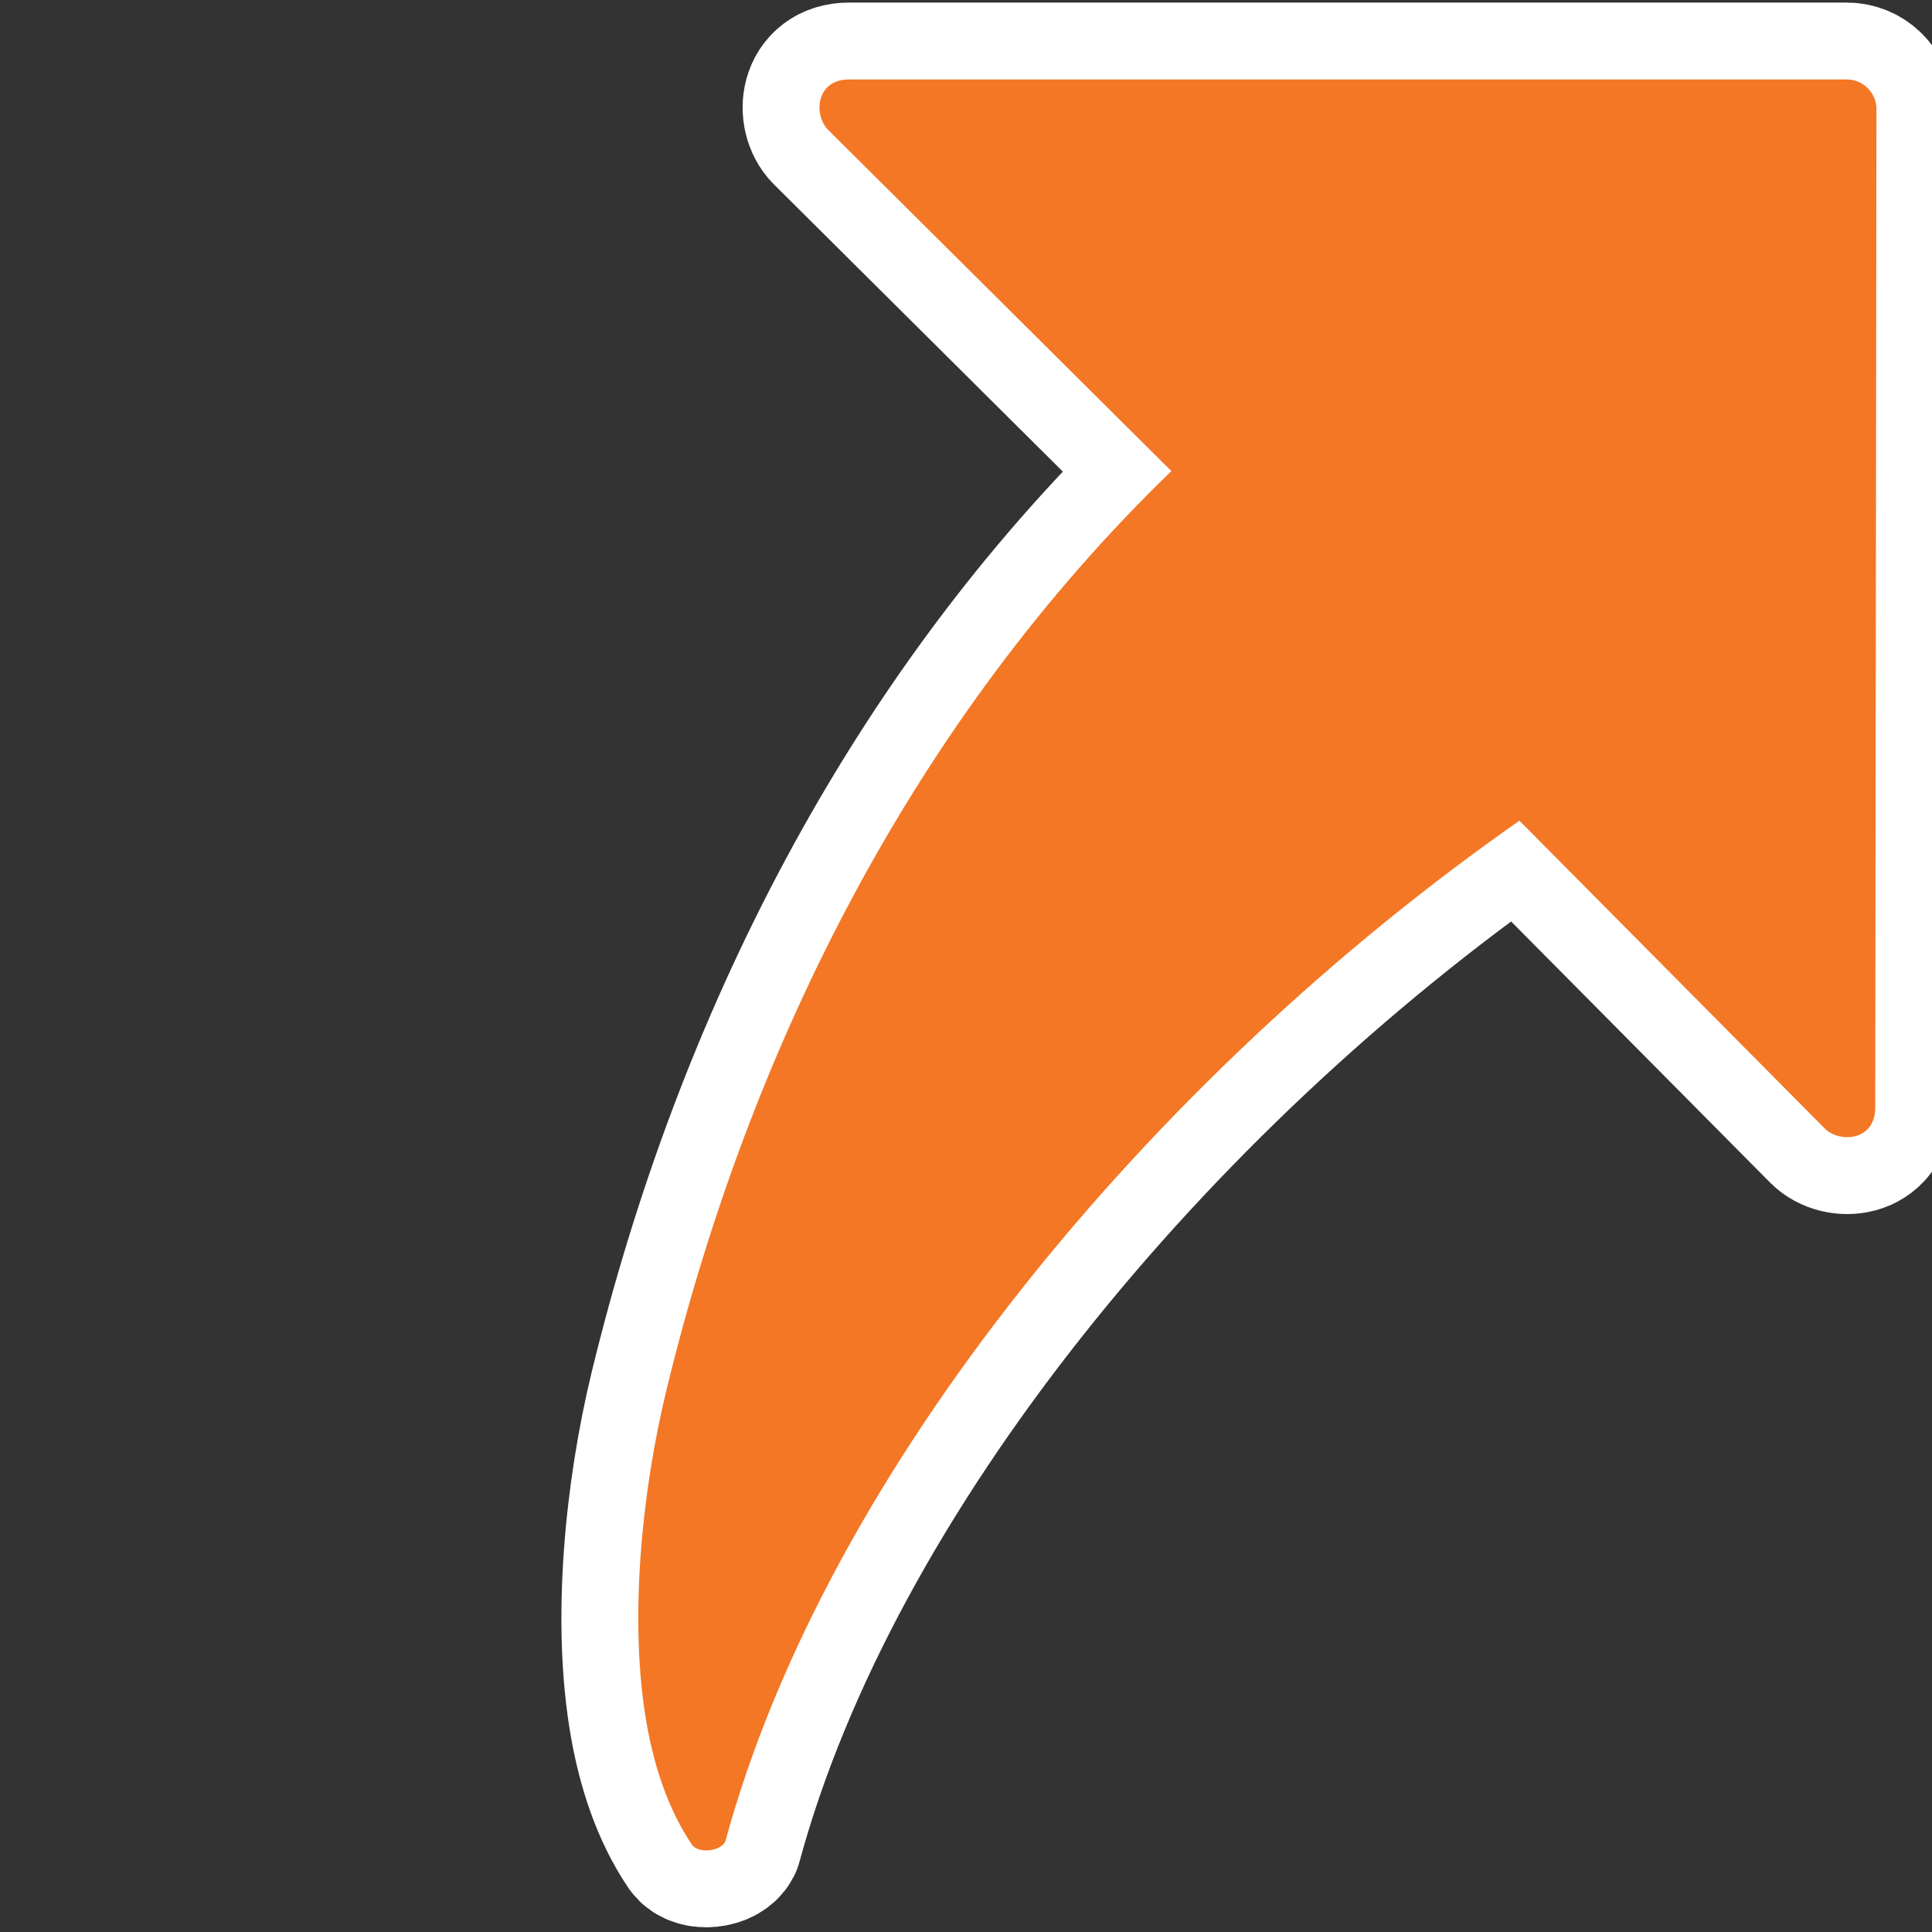 <?xml version="1.0" encoding="UTF-8" standalone="no"?><!DOCTYPE svg PUBLIC "-//W3C//DTD SVG 1.1//EN" "http://www.w3.org/Graphics/SVG/1.1/DTD/svg11.dtd"><svg width="100%" height="100%" viewBox="0 0 24 24" version="1.1" xmlns="http://www.w3.org/2000/svg" xmlns:xlink="http://www.w3.org/1999/xlink" xml:space="preserve" xmlns:serif="http://www.serif.com/" style="fill-rule:evenodd;clip-rule:evenodd;stroke-linecap:round;stroke-linejoin:round;"><rect x="0" y="0" width="24" height="24" fill="#333333" stroke="none"/><path d="M23.295,13.758l0.015,-12.404c0,-0.201 -0.166,-0.367 -0.368,-0.367l-12.394,0c-0.412,-0.001 -0.445,0.44 -0.261,0.626l4.264,4.239c-3.192,3.088 -5.237,7.145 -6.275,11.427c-0.302,1.248 -0.469,2.864 -0.241,4.143c0.093,0.523 0.263,1.051 0.559,1.491c0.077,0.116 0.353,0.088 0.416,-0.036c1.246,-4.599 5.281,-9.478 9.865,-12.682l3.792,3.823c0.185,0.186 0.628,0.154 0.628,-0.259c0,0.004 0,-0.001 0,-0.001" style="fill:none;stroke:#fff;stroke-width:1.91px;"/><path d="M23.295,13.758l0.015,-12.404c0,-0.201 -0.166,-0.367 -0.368,-0.367l-12.394,0c-0.412,-0.001 -0.445,0.44 -0.261,0.626l4.264,4.239c-3.192,3.088 -5.237,7.145 -6.275,11.427c-0.302,1.248 -0.469,2.864 -0.241,4.143c0.093,0.523 0.263,1.051 0.559,1.491c0.077,0.116 0.353,0.088 0.416,-0.036c1.246,-4.599 5.281,-9.478 9.865,-12.682l3.792,3.823c0.185,0.186 0.628,0.154 0.628,-0.259c0,0.004 0,-0.001 0,-0.001" style="fill:#f37725;fill-rule:nonzero;"/></svg>